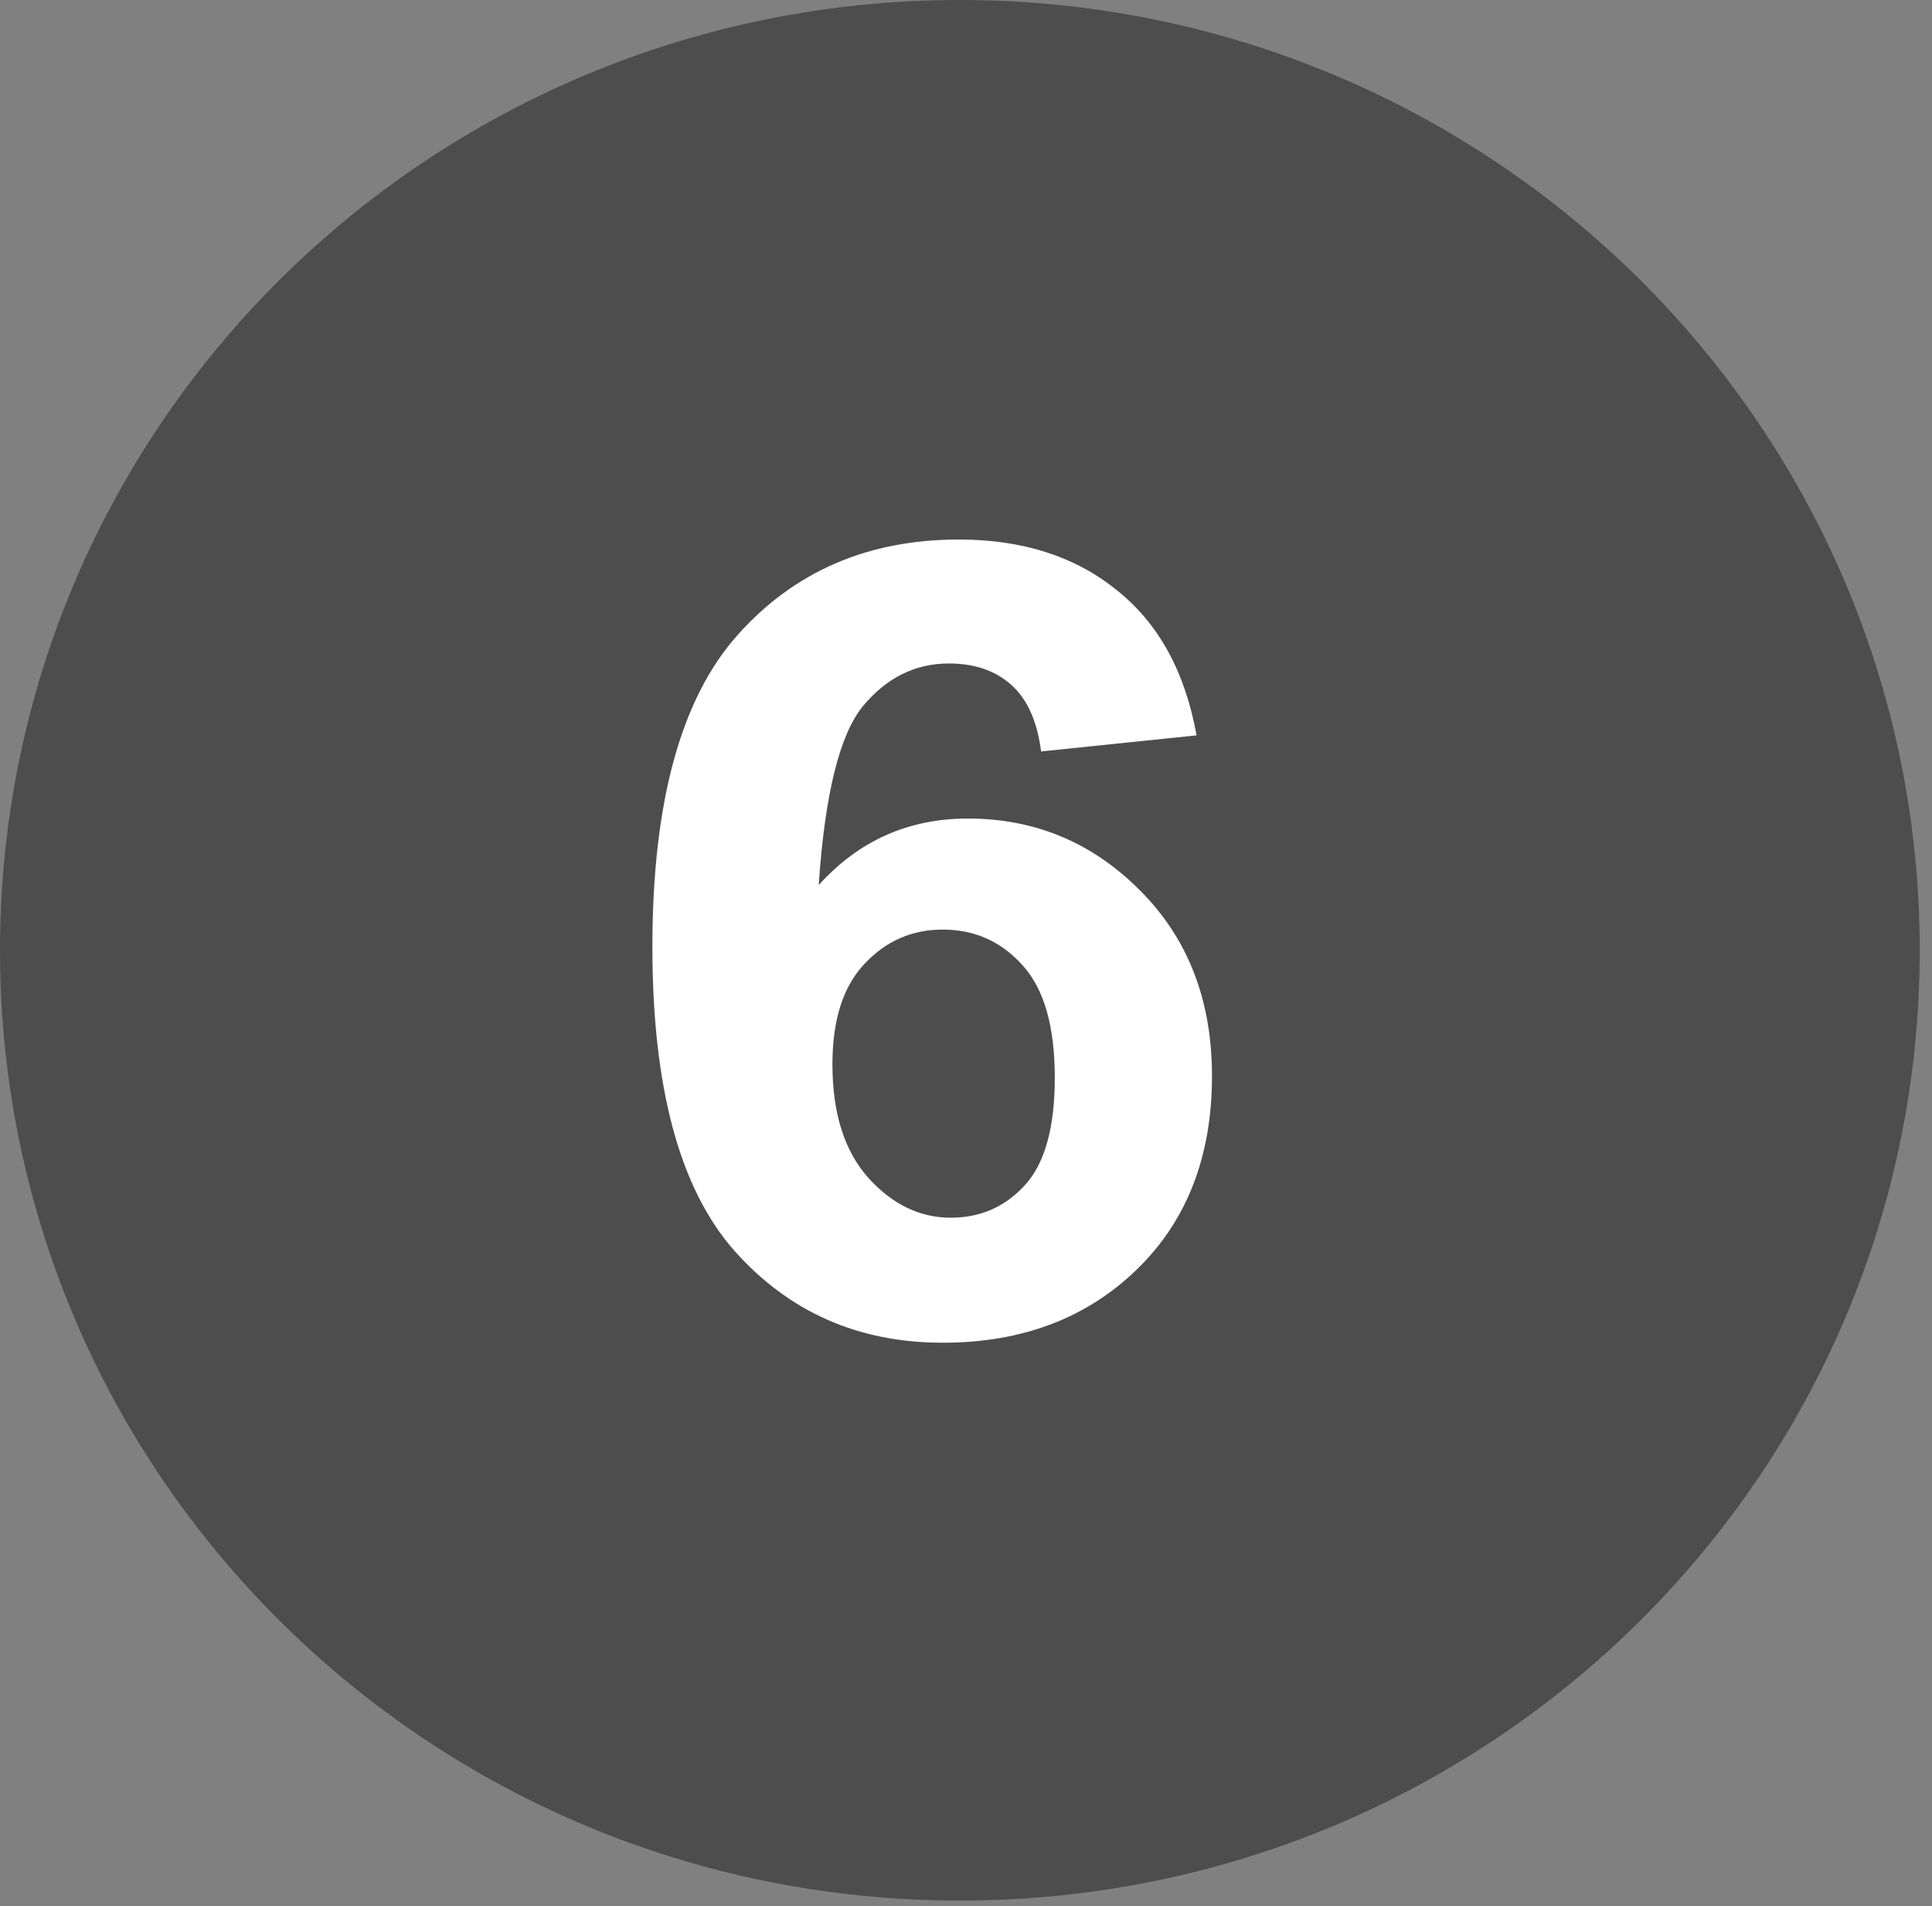 <?xml version="1.0" encoding="utf-8"?>
<svg xmlns="http://www.w3.org/2000/svg" fill="none" height="100%" overflow="visible" preserveAspectRatio="none" style="display: block;" viewBox="0 0 74 73" width="100%">
<rect x="0" y="0" width="74" height="73" fill="#808080" stroke="none"/>
<g id="layer1">
<g id="g36">
<path d="M36.765 72.786C57.07 72.786 73.53 56.493 73.53 36.393C73.53 16.294 57.07 0 36.765 0C16.46 0 0 16.294 0 36.393C0 56.493 16.46 72.786 36.765 72.786Z" fill="#4D4D4D" id="ellipse16"/>
<path d="M45.831 28.162L39.876 28.778C39.73 27.628 39.35 26.778 38.737 26.23C38.124 25.683 37.329 25.409 36.351 25.409C35.052 25.409 33.95 25.956 33.045 27.052C32.154 28.148 31.592 30.429 31.359 33.895C32.892 32.196 34.796 31.347 37.073 31.347C39.642 31.347 41.839 32.265 43.664 34.1C45.503 35.936 46.422 38.306 46.422 41.209C46.422 44.292 45.459 46.764 43.532 48.627C41.606 50.49 39.132 51.422 36.11 51.422C32.87 51.422 30.206 50.243 28.118 47.887C26.031 45.518 24.988 41.641 24.988 36.258C24.988 30.737 26.075 26.758 28.25 24.32C30.425 21.881 33.249 20.662 36.723 20.662C39.161 20.662 41.175 21.306 42.766 22.594C44.372 23.867 45.393 25.724 45.831 28.162ZM31.884 40.758C31.884 42.634 32.344 44.086 33.264 45.114C34.183 46.127 35.234 46.634 36.416 46.634C37.555 46.634 38.504 46.216 39.263 45.381C40.022 44.545 40.401 43.175 40.401 41.271C40.401 39.312 39.993 37.881 39.175 36.977C38.358 36.059 37.336 35.6 36.11 35.6C34.928 35.6 33.928 36.038 33.11 36.915C32.293 37.778 31.884 39.059 31.884 40.758Z" fill="white" id="text16"/>
</g>
</g>
</svg>